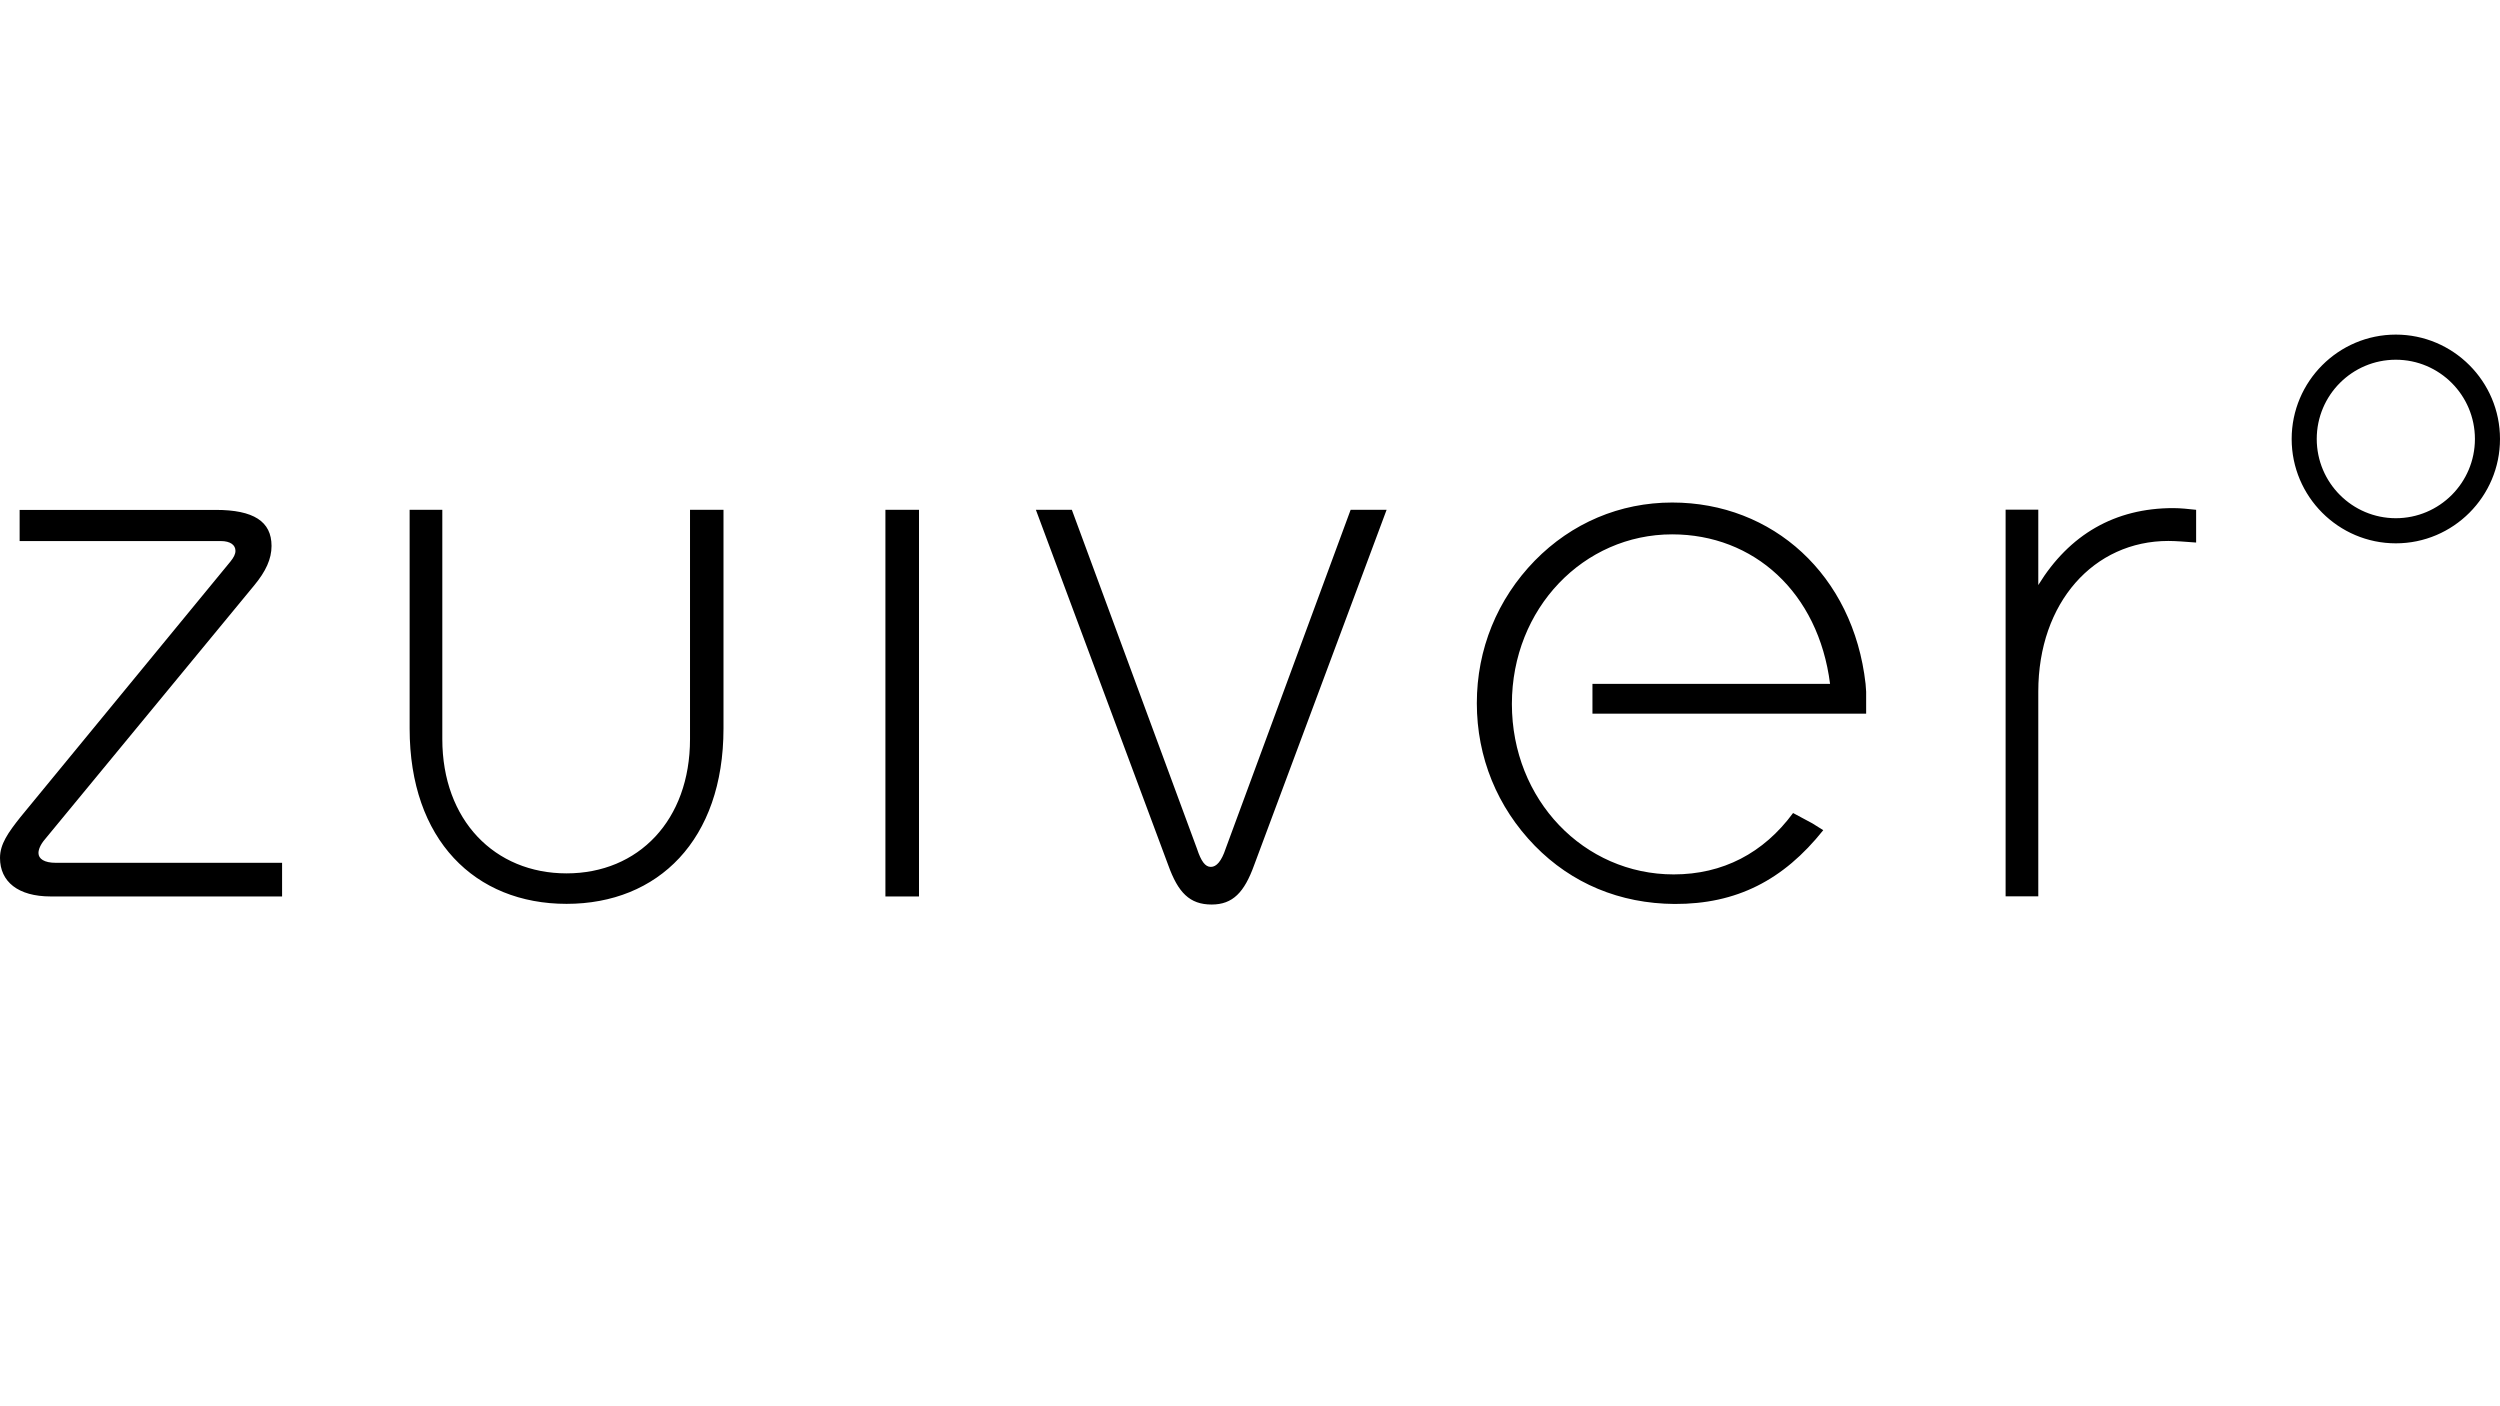 <?xml version="1.0" encoding="UTF-8"?>
<svg xmlns="http://www.w3.org/2000/svg" id="a" viewBox="0 0 320 180">
  <path d="M7.131,110.439h28.976v4.307H6.492c-4.183,0-6.492-1.892-6.492-4.933,0-1.775,1.046-3.245,2.629-5.239l26.87-32.699c.421-.524.639-.946.639-1.368,0-.742-.639-1.252-1.888-1.252H2.513v-3.987h25.113c4.822,0,7.131,1.47,7.131,4.613,0,1.674-.741,3.26-2.208,5.035L5.766,107.412c-.625.727-.842,1.353-.842,1.775,0,.742.741,1.252,2.208,1.252ZM88.322,94.606c0,10.376-6.594,17.186-15.802,17.186s-15.904-6.81-15.904-17.186v-29.352h-4.183v27.999c0,14.261,8.366,22.44,20.087,22.44s20.087-8.179,20.087-22.44v-27.999h-4.285v29.352ZM113.333,114.746h4.299v-49.492h-4.299v49.492ZM156.877,108.649c-.523,1.572-1.162,2.314-1.888,2.314s-1.249-.727-1.772-2.314l-16.021-43.395h-4.604l16.95,45.505c1.249,3.464,2.716,5.021,5.548,5.021,2.716,0,4.183-1.572,5.432-5.021l16.964-45.505h-4.604l-16.006,43.395ZM214.045,64.323c-6.696,0-12.868,2.619-17.589,7.436-4.807,4.933-7.422,11.336-7.422,18.249,0,6.927,2.615,13.316,7.422,18.249,4.706,4.817,10.879,7.407,17.894,7.45,7.902.029,13.914-3.027,19.027-9.444l-1.395-.873-2.469-1.324c-3.776,5.137-9.005,7.858-15.279,7.858-11.503,0-20.712-9.546-20.712-21.814s9.208-21.712,20.508-21.712c10.443,0,18.722,7.407,20.218,19.136h-30.414v3.813h35.033v-2.809c-.029-.349-.058-.684-.073-1.004-1.569-13.97-11.91-23.211-24.749-23.211ZM260.901,74.888v-9.648h-4.183v49.493h4.183v-26.209c0-11.424,7.131-19.282,16.645-19.282.944,0,2.193.102,3.558.204v-4.191c-.959-.102-1.99-.218-2.934-.218-7.437,0-13.29,3.362-17.269,9.852ZM320,56.188c0,7.363-5.984,13.359-13.334,13.359s-13.333-5.996-13.333-13.359,5.984-13.359,13.333-13.359,13.334,5.996,13.334,13.359ZM316.79,56.188c0-5.603-4.546-10.143-10.124-10.143-5.592,0-10.123,4.54-10.123,10.143s4.546,10.143,10.123,10.143,10.124-4.54,10.124-10.143Z"></path>
</svg>
